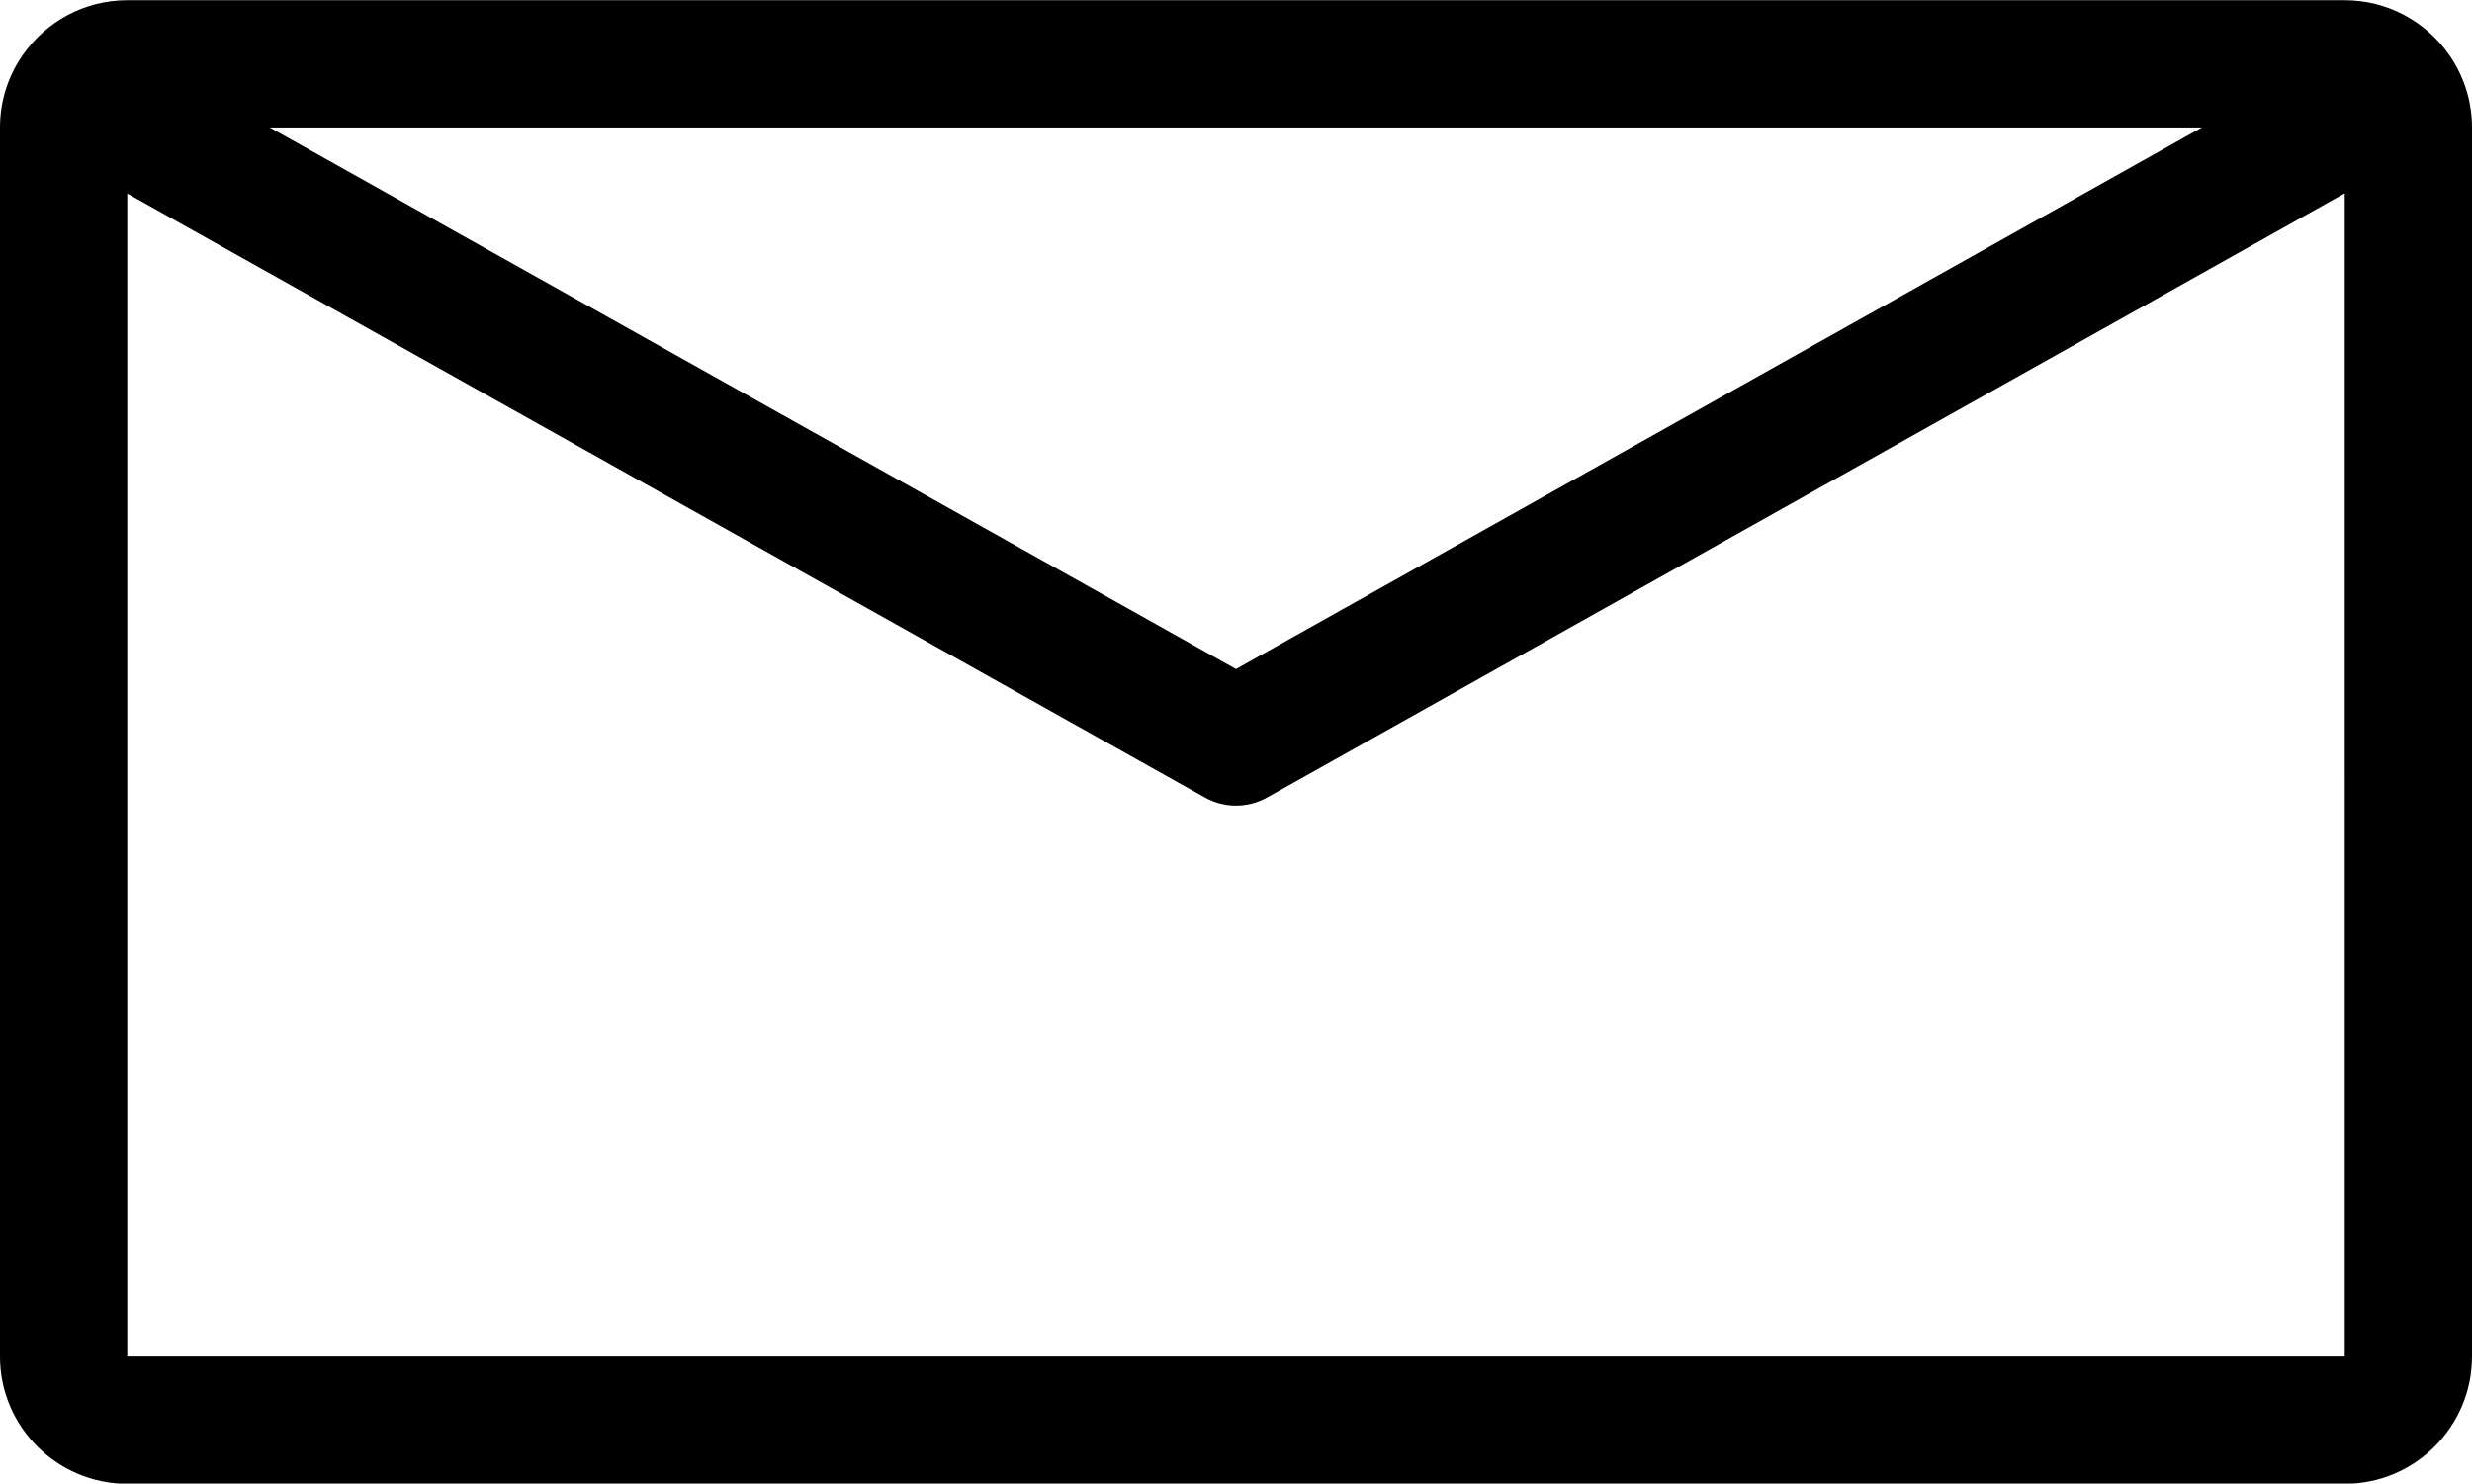 <?xml version="1.0" encoding="UTF-8"?>
<!DOCTYPE svg PUBLIC '-//W3C//DTD SVG 1.0//EN'
          'http://www.w3.org/TR/2001/REC-SVG-20010904/DTD/svg10.dtd'>
<svg height="288.1" preserveAspectRatio="xMidYMid meet" version="1.0" viewBox="16.0 111.9 480.0 288.1" width="480.0" xmlns="http://www.w3.org/2000/svg" xmlns:xlink="http://www.w3.org/1999/xlink" zoomAndPan="magnify"
><g id="change1_1"
  ><path d="M491.521,122.491c-.004-.005-.008-.011-.011-.016-4.475-6.364-11.868-10.534-20.222-10.534H40.712c-8.367,0-15.772,4.184-20.245,10.566-.005,.006-.009,.013-.014,.019-2.803,4.007-4.454,8.877-4.454,14.127v238.692c0,13.627,11.086,24.712,24.712,24.712H471.288c13.626,0,24.712-11.086,24.712-24.712V136.654c0-5.266-1.661-10.149-4.479-14.163Zm-47.954,14.163l-187.568,105.18L68.364,136.654H443.567ZM40.712,375.346V149.485l209.246,117.294c1.877,1.052,3.959,1.578,6.042,1.578,2.083,0,4.166-.526,6.044-1.579l209.244-117.336,.003,225.904H40.712Z"
  /></g
></svg
>
